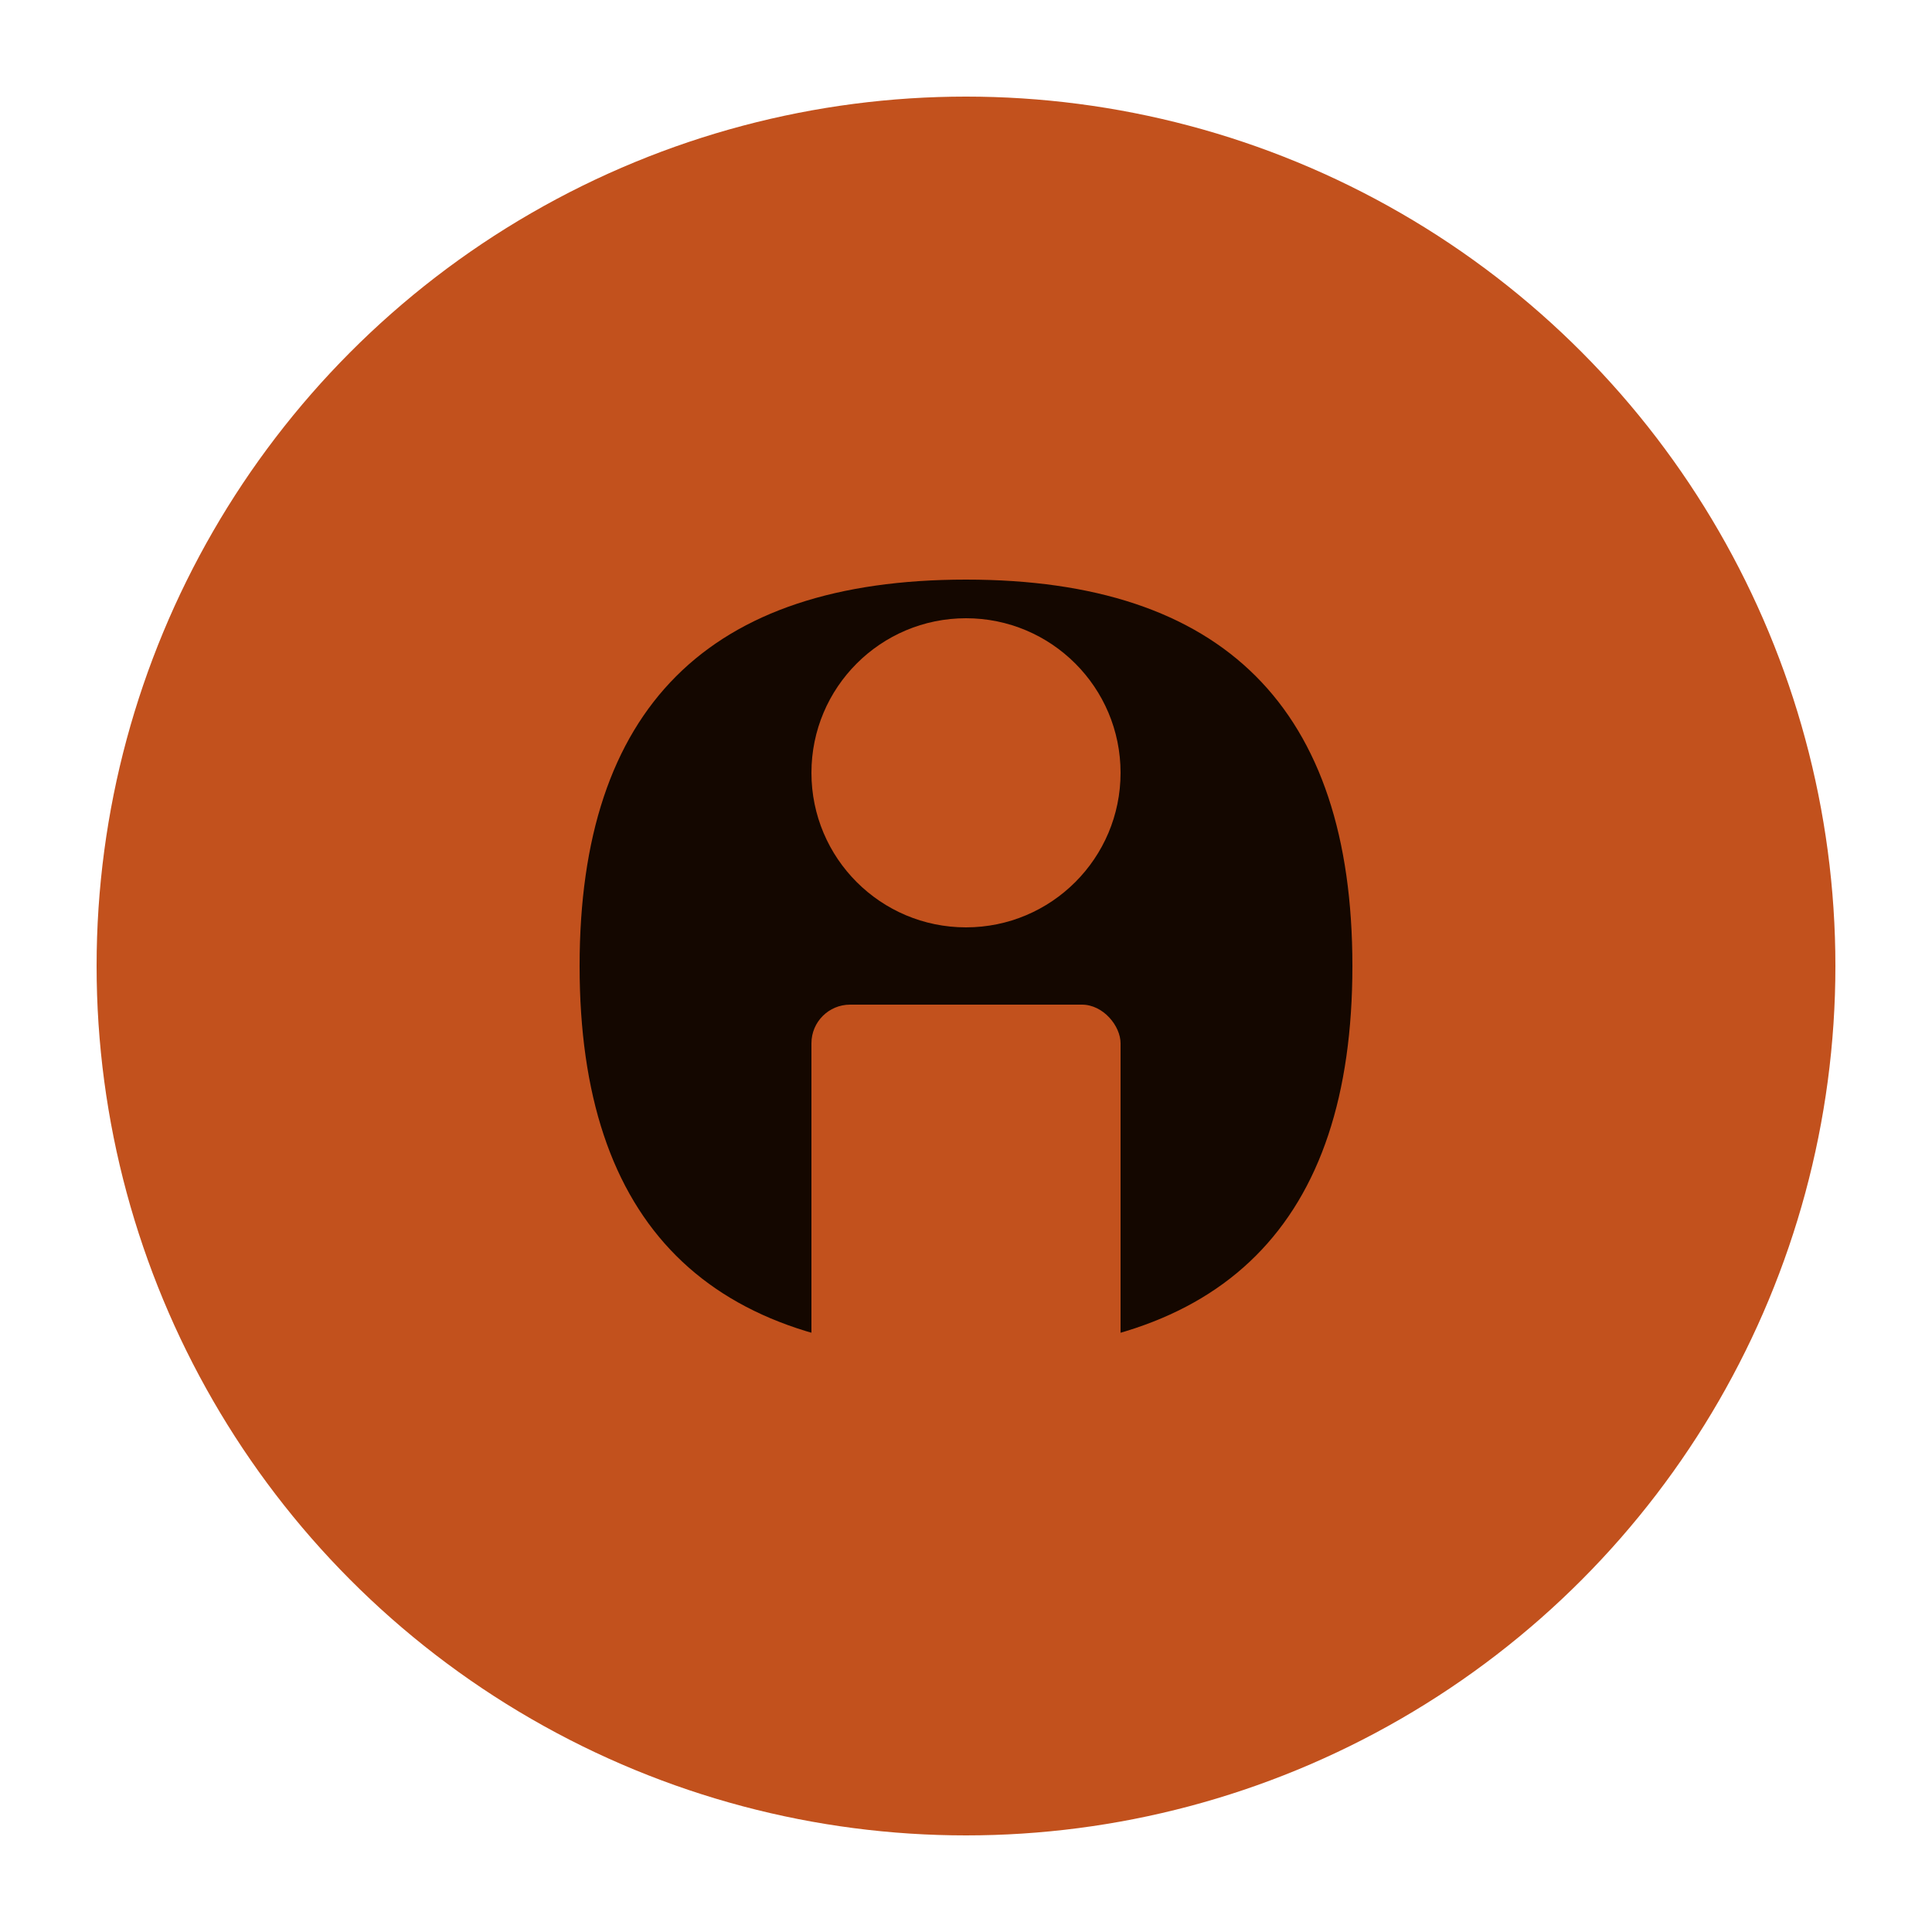 <svg xmlns="http://www.w3.org/2000/svg" viewBox="0 0 100 100">
  <circle cx="50" cy="50" r="45" fill="#c2511d"/>
  <path d="M30 50 Q30 30 50 30 Q70 30 70 50 Q70 70 50 70 Q30 70 30 50" fill="#140700"/>
  <circle cx="50" cy="40" r="8" fill="#c2511d"/>
  <rect x="42" y="52" width="16" height="20" rx="2" fill="#c2511d"/>
</svg>
